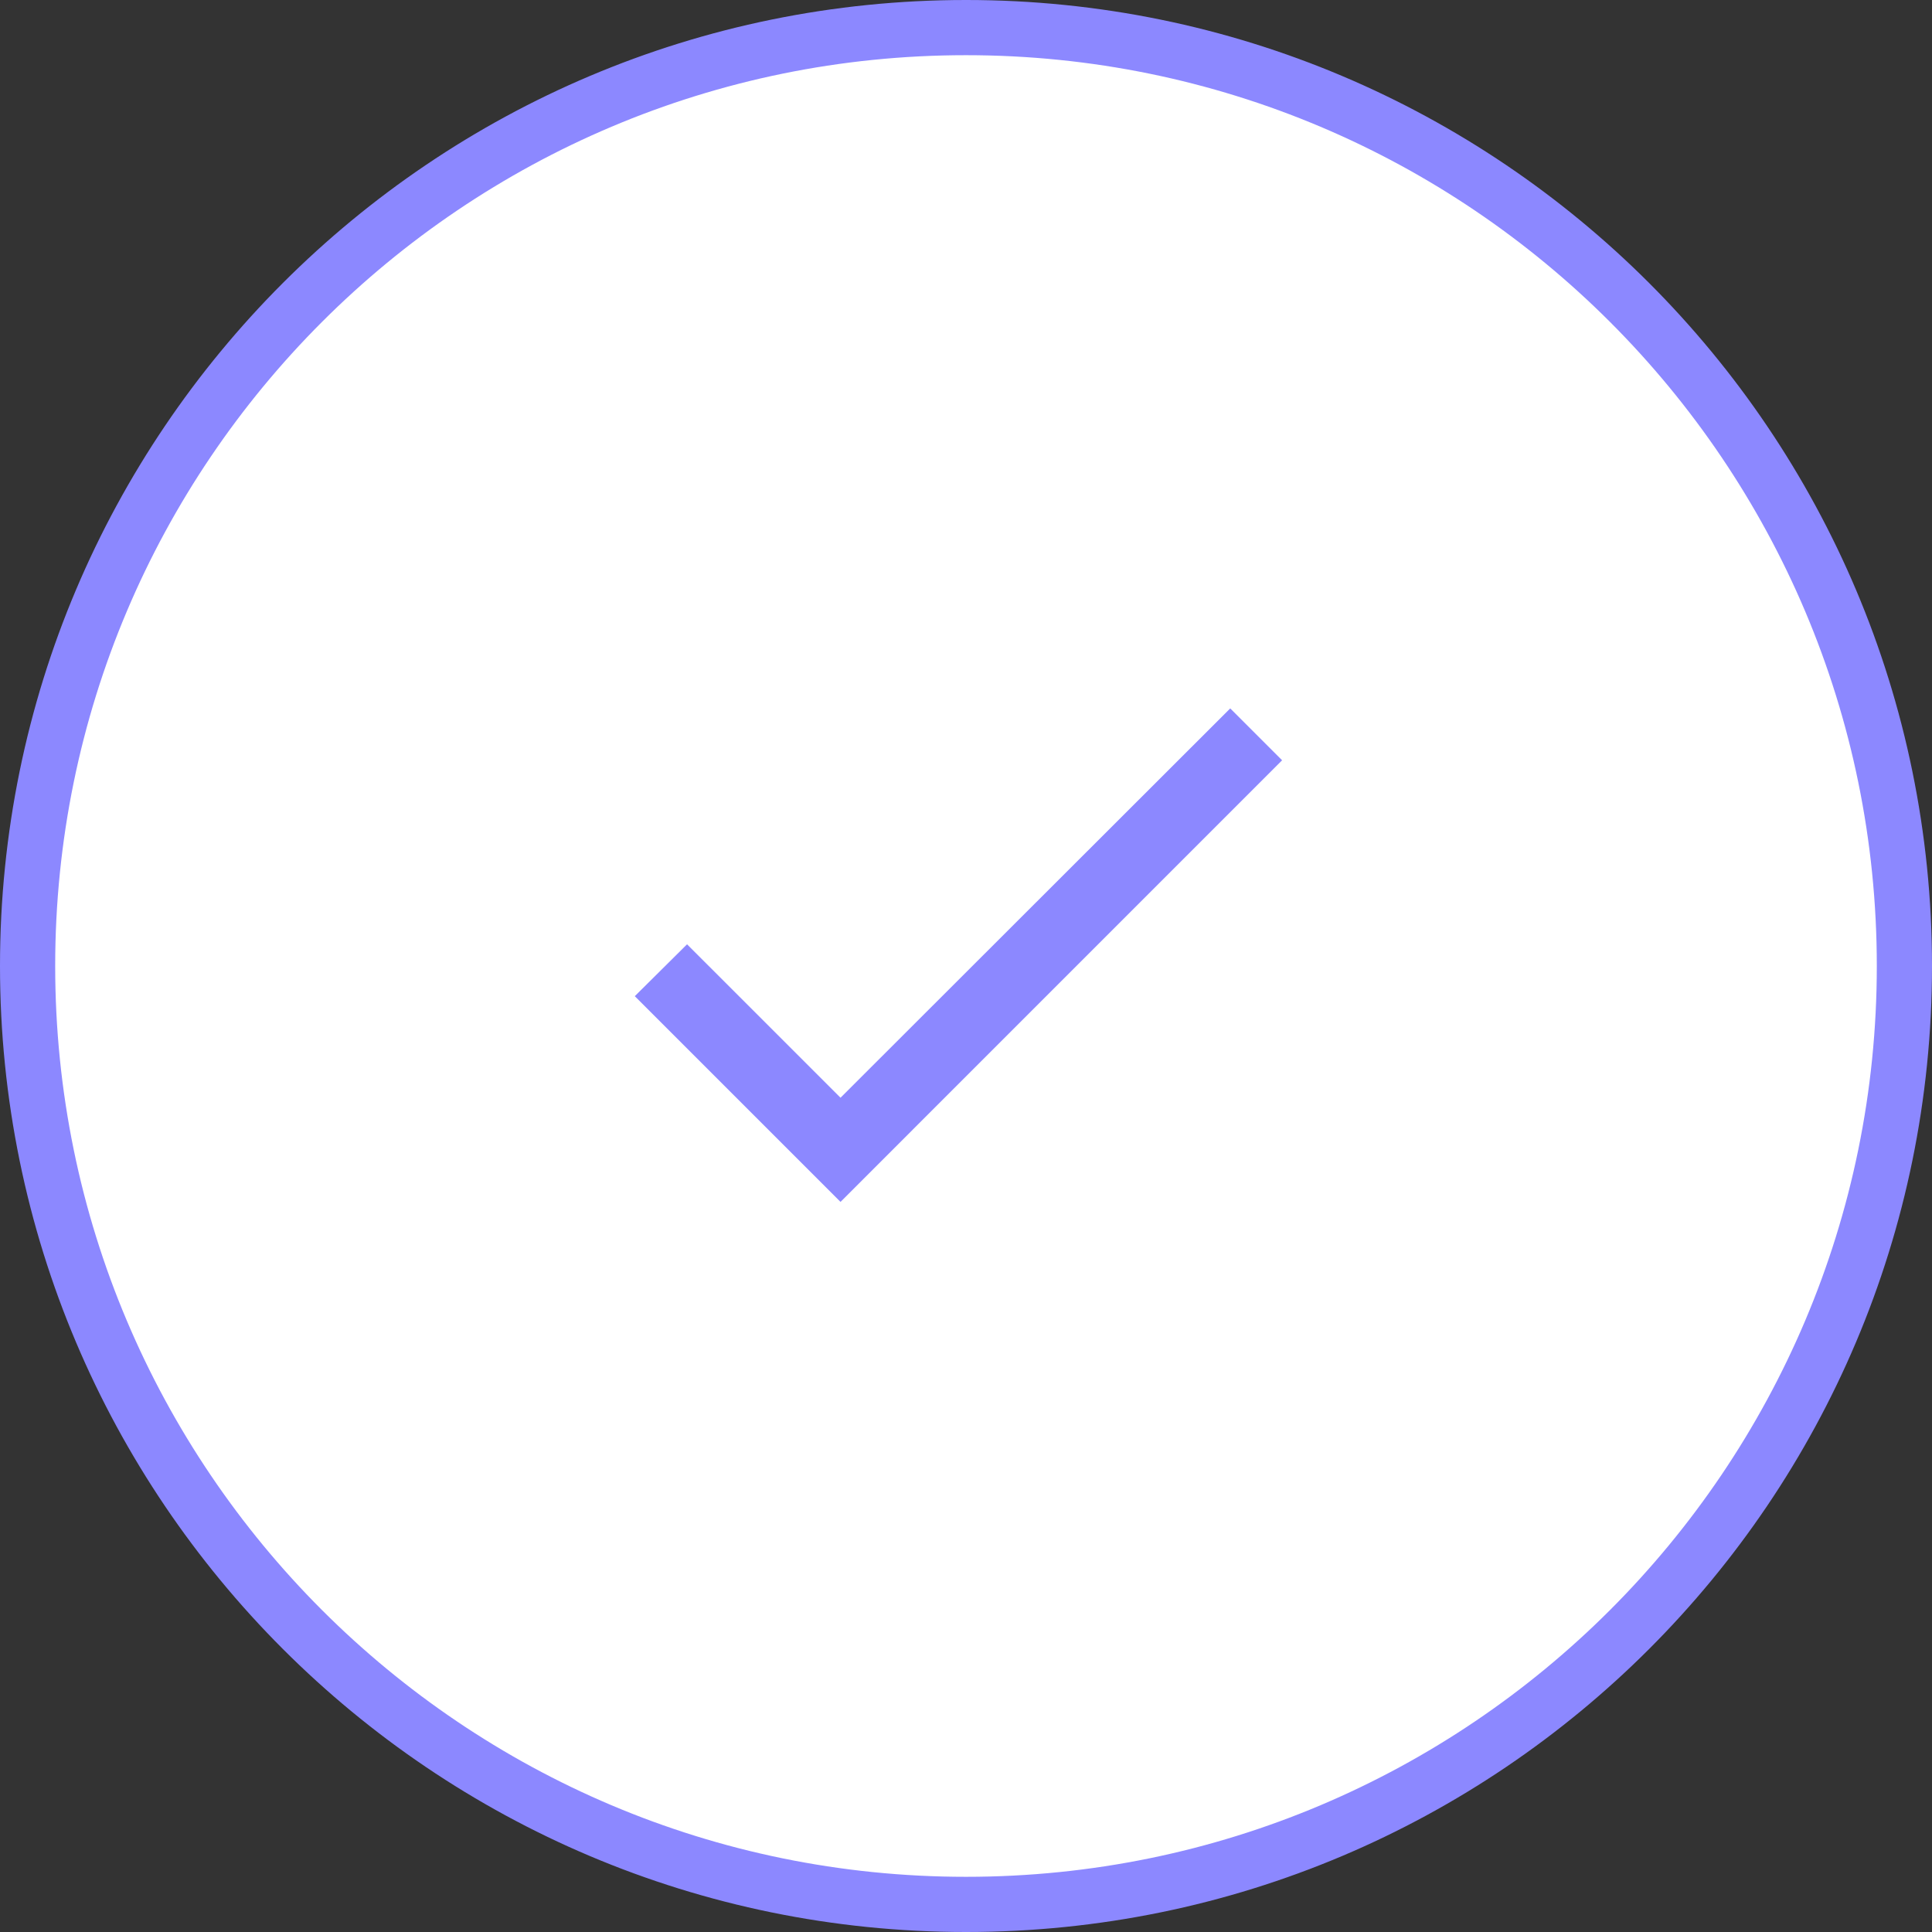 <svg width="60" height="60" viewBox="0 0 60 60" fill="none" xmlns="http://www.w3.org/2000/svg">
<rect x="0" y="0" width="60" height="60" fill="#333333" stroke="none"/>
<path d="M59.143 30C59.143 46.095 46.095 59.143 30 59.143C13.905 59.143 0.857 46.095 0.857 30C0.857 13.905 13.905 0.857 30 0.857C46.095 0.857 59.143 13.905 59.143 30Z" fill="white" stroke="#8C88FF" stroke-width="1.714"/>
<path d="M26.103 34.091L21.337 29.326L19.714 30.937L26.103 37.326L39.817 23.611L38.206 22L26.103 34.091Z" fill="#8C88FF"/>
</svg>
